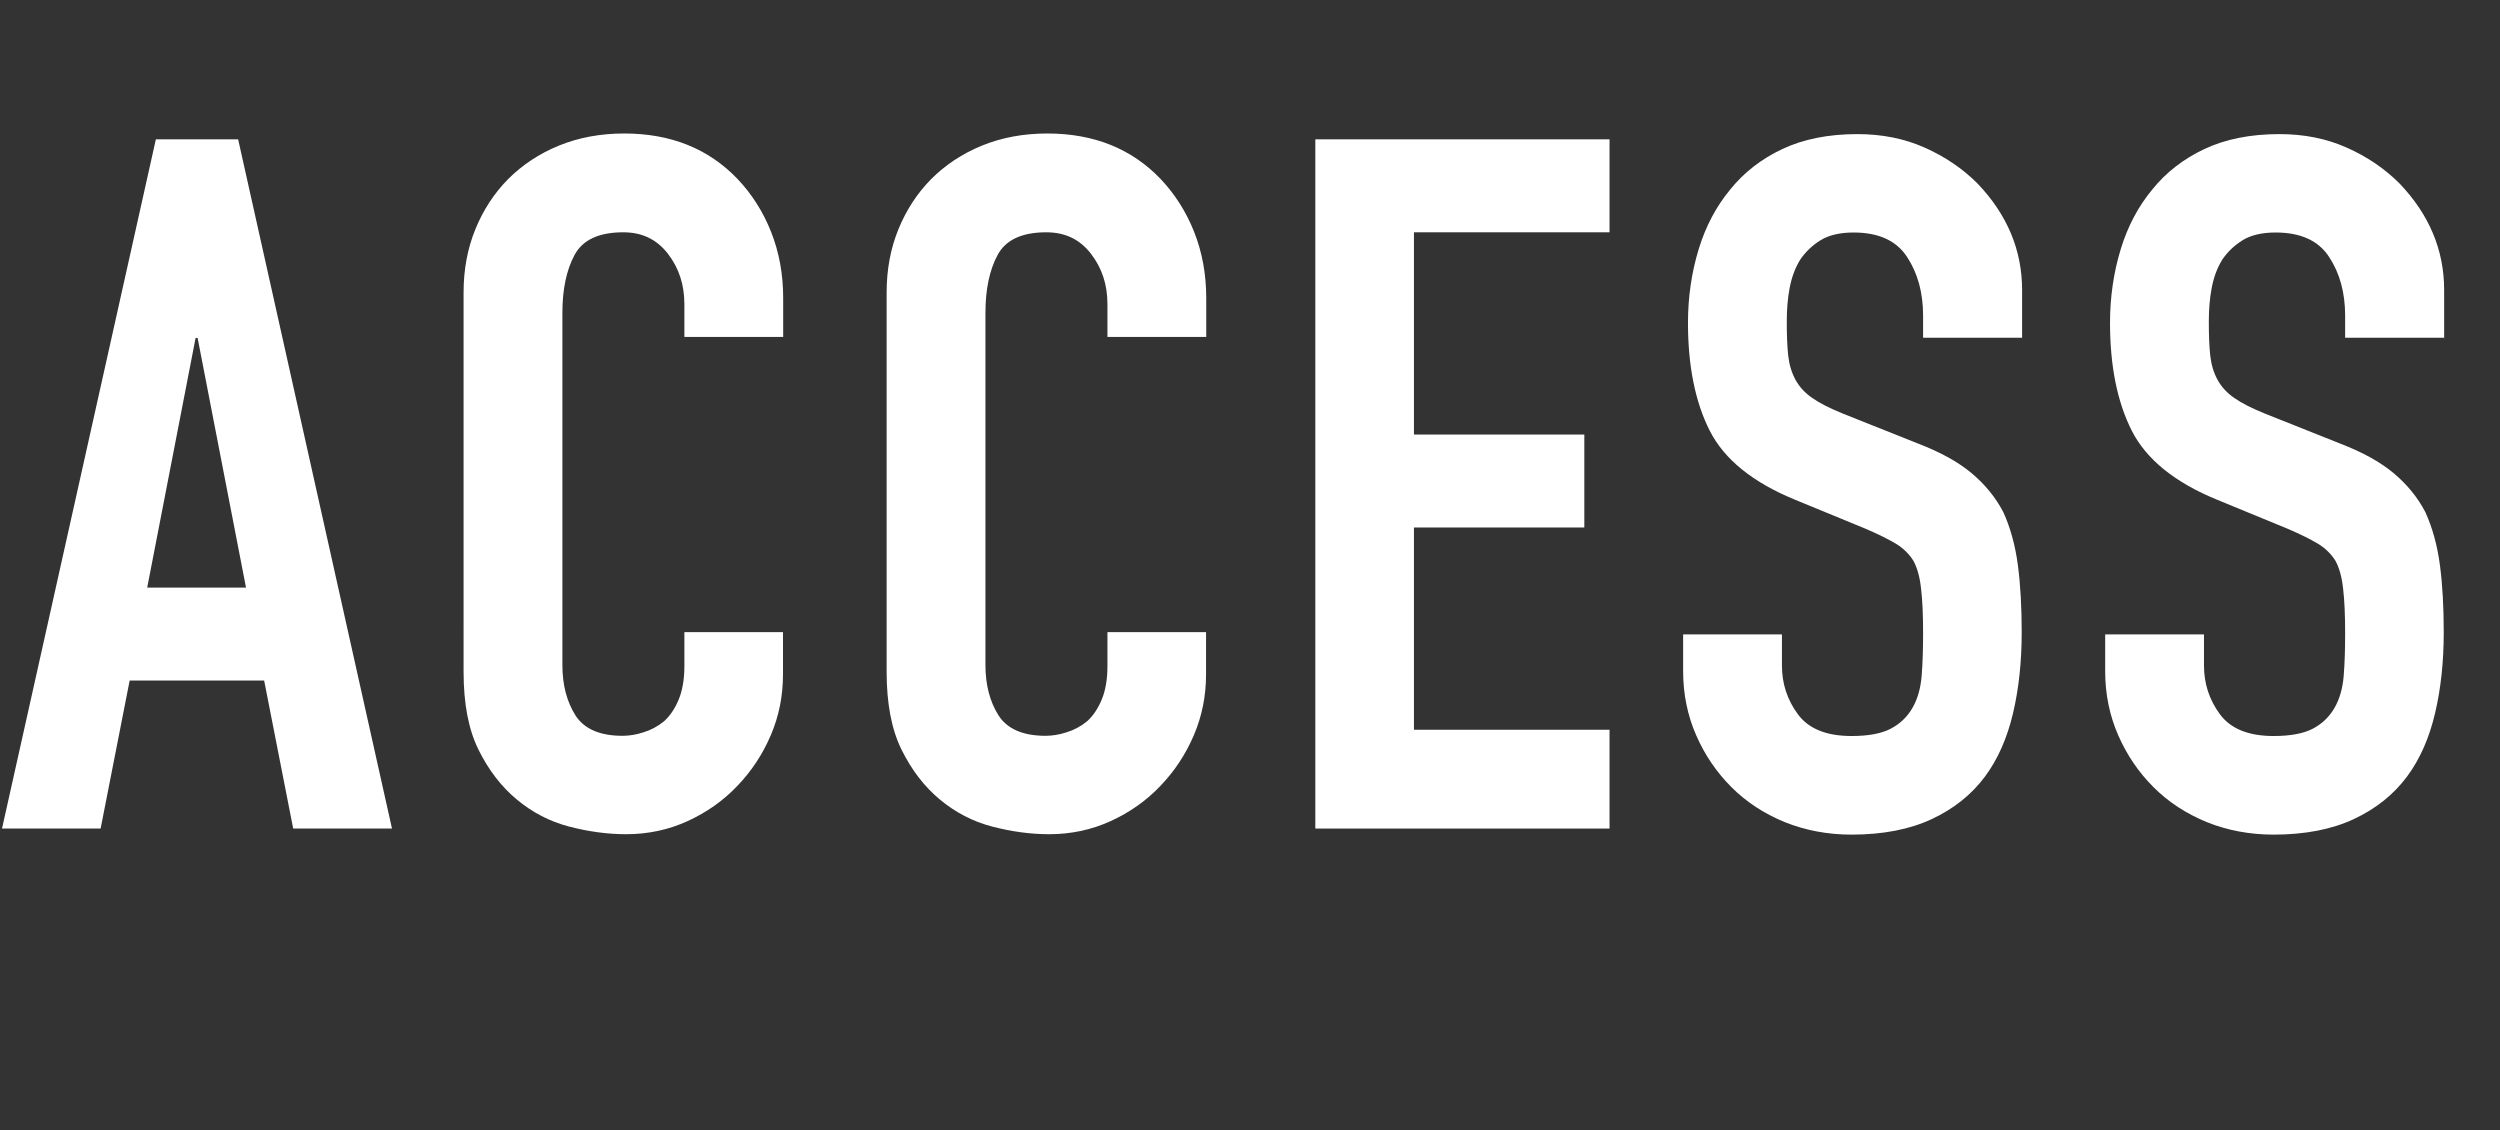 <?xml version="1.0" encoding="UTF-8"?>
<svg id="_レイヤー_2" data-name="レイヤー 2" xmlns="http://www.w3.org/2000/svg" viewBox="0 0 123.98 56.06">
  <rect x="0" y="0" width="123.98" height="56.06" fill="#333333" stroke="none"/>
  <defs>
    <style>
      .cls-1 {
        fill: #fff;
        stroke-width: 0px;
      }
    </style>
  </defs>
  <g id="_レイヤー_2-2" data-name="レイヤー 2">
    <g>
      <path class="cls-1" d="m.1,41.09L7.73,6.91h4.08l7.63,34.18h-4.9l-1.44-7.34h-6.67l-1.44,7.34H.1Zm12.1-11.95l-2.4-12.38h-.1l-2.4,12.38h4.9Z"/>
      <path class="cls-1" d="m38.83,31.34v2.11c0,1.06-.2,2.06-.6,3-.4.94-.95,1.78-1.66,2.52-.7.74-1.53,1.32-2.47,1.75-.94.43-1.96.65-3.05.65-.93,0-1.87-.13-2.83-.38s-1.82-.7-2.59-1.34c-.77-.64-1.4-1.46-1.9-2.47s-.74-2.3-.74-3.86V14.5c0-1.12.19-2.16.58-3.12s.93-1.79,1.63-2.5c.7-.7,1.54-1.26,2.52-1.66.98-.4,2.06-.6,3.24-.6,2.3,0,4.18.75,5.62,2.26.7.74,1.26,1.61,1.66,2.62.4,1.01.6,2.1.6,3.29v1.92h-4.9v-1.63c0-.96-.27-1.79-.82-2.5s-1.28-1.06-2.21-1.06c-1.22,0-2.02.38-2.42,1.13-.4.75-.6,1.7-.6,2.86v17.47c0,.99.22,1.82.65,2.5.43.67,1.21,1.01,2.33,1.01.32,0,.66-.05,1.03-.17.37-.11.71-.29,1.03-.55.29-.26.53-.61.72-1.06.19-.45.29-1.01.29-1.68v-1.68h4.9Z"/>
      <path class="cls-1" d="m59.81,31.34v2.11c0,1.06-.2,2.06-.6,3-.4.94-.95,1.78-1.66,2.52-.7.74-1.53,1.32-2.47,1.75-.94.43-1.96.65-3.05.65-.93,0-1.87-.13-2.83-.38s-1.82-.7-2.59-1.34c-.77-.64-1.4-1.46-1.9-2.47s-.74-2.3-.74-3.86V14.5c0-1.12.19-2.16.58-3.12s.93-1.79,1.63-2.5c.7-.7,1.54-1.26,2.52-1.66.98-.4,2.06-.6,3.24-.6,2.3,0,4.18.75,5.62,2.26.7.74,1.26,1.61,1.66,2.62.4,1.01.6,2.1.6,3.29v1.92h-4.9v-1.63c0-.96-.27-1.79-.82-2.5s-1.28-1.06-2.21-1.06c-1.22,0-2.02.38-2.42,1.13-.4.75-.6,1.7-.6,2.86v17.47c0,.99.22,1.82.65,2.5.43.67,1.21,1.01,2.33,1.01.32,0,.66-.05,1.03-.17.37-.11.71-.29,1.03-.55.29-.26.53-.61.72-1.06.19-.45.29-1.01.29-1.68v-1.68h4.9Z"/>
      <path class="cls-1" d="m65.23,41.09V6.91h14.59v4.61h-9.7v10.03h8.45v4.61h-8.45v10.03h9.7v4.9h-14.59Z"/>
      <path class="cls-1" d="m100.27,16.75h-4.9v-1.1c0-1.12-.26-2.09-.79-2.9-.53-.82-1.42-1.22-2.66-1.22-.67,0-1.22.13-1.63.38-.42.26-.75.58-1.01.96-.26.42-.43.89-.53,1.42-.1.53-.14,1.08-.14,1.66,0,.67.02,1.23.07,1.68s.17.85.36,1.2c.19.35.47.66.84.91.37.26.87.51,1.51.77l3.74,1.49c1.09.42,1.97.9,2.64,1.46.67.56,1.2,1.21,1.58,1.94.35.77.59,1.64.72,2.62.13.98.19,2.09.19,3.34,0,1.44-.14,2.78-.43,4.01-.29,1.23-.75,2.28-1.39,3.14-.67.9-1.55,1.6-2.64,2.11-1.09.51-2.42.77-3.98.77-1.18,0-2.29-.21-3.31-.62-1.02-.42-1.9-.99-2.64-1.73-.74-.74-1.32-1.59-1.75-2.57-.43-.98-.65-2.04-.65-3.19v-1.82h4.9v1.54c0,.9.26,1.7.79,2.42.53.72,1.42,1.08,2.66,1.08.83,0,1.48-.12,1.94-.36s.82-.58,1.08-1.03c.26-.45.41-.98.46-1.61s.07-1.32.07-2.09c0-.9-.03-1.63-.1-2.21-.06-.58-.19-1.04-.38-1.39-.22-.35-.52-.64-.89-.86-.37-.22-.86-.46-1.46-.72l-3.5-1.44c-2.11-.86-3.53-2.01-4.25-3.43s-1.08-3.21-1.08-5.35c0-1.28.18-2.5.53-3.65.35-1.15.88-2.14,1.58-2.98.67-.83,1.53-1.5,2.57-1.99s2.28-.74,3.72-.74c1.22,0,2.33.22,3.34.67,1.01.45,1.88,1.04,2.62,1.78,1.47,1.54,2.21,3.3,2.21,5.28v2.4Z"/>
      <path class="cls-1" d="m121.2,16.75h-4.9v-1.1c0-1.12-.26-2.09-.79-2.9-.53-.82-1.42-1.22-2.66-1.22-.67,0-1.22.13-1.63.38-.42.26-.75.58-1.01.96-.26.42-.43.89-.53,1.42-.1.53-.14,1.08-.14,1.66,0,.67.02,1.23.07,1.68s.17.85.36,1.2c.19.35.47.66.84.91.37.26.87.51,1.51.77l3.74,1.49c1.09.42,1.97.9,2.64,1.46.67.56,1.2,1.21,1.58,1.94.35.77.59,1.64.72,2.62.13.98.19,2.09.19,3.34,0,1.44-.14,2.78-.43,4.01-.29,1.23-.75,2.28-1.39,3.14-.67.9-1.55,1.6-2.64,2.11-1.09.51-2.42.77-3.98.77-1.18,0-2.29-.21-3.31-.62-1.02-.42-1.9-.99-2.64-1.73-.74-.74-1.32-1.59-1.75-2.57-.43-.98-.65-2.04-.65-3.19v-1.82h4.9v1.54c0,.9.26,1.7.79,2.42.53.72,1.42,1.08,2.66,1.08.83,0,1.48-.12,1.94-.36s.82-.58,1.08-1.03c.26-.45.41-.98.46-1.61s.07-1.32.07-2.09c0-.9-.03-1.63-.1-2.21-.06-.58-.19-1.04-.38-1.39-.22-.35-.52-.64-.89-.86-.37-.22-.86-.46-1.46-.72l-3.5-1.44c-2.11-.86-3.53-2.01-4.25-3.43s-1.08-3.21-1.08-5.35c0-1.28.18-2.5.53-3.65.35-1.15.88-2.14,1.58-2.98.67-.83,1.53-1.5,2.57-1.99s2.28-.74,3.72-.74c1.22,0,2.33.22,3.34.67,1.01.45,1.88,1.04,2.62,1.78,1.47,1.54,2.21,3.3,2.21,5.28v2.4Z"/>
    </g>
  </g>
</svg>